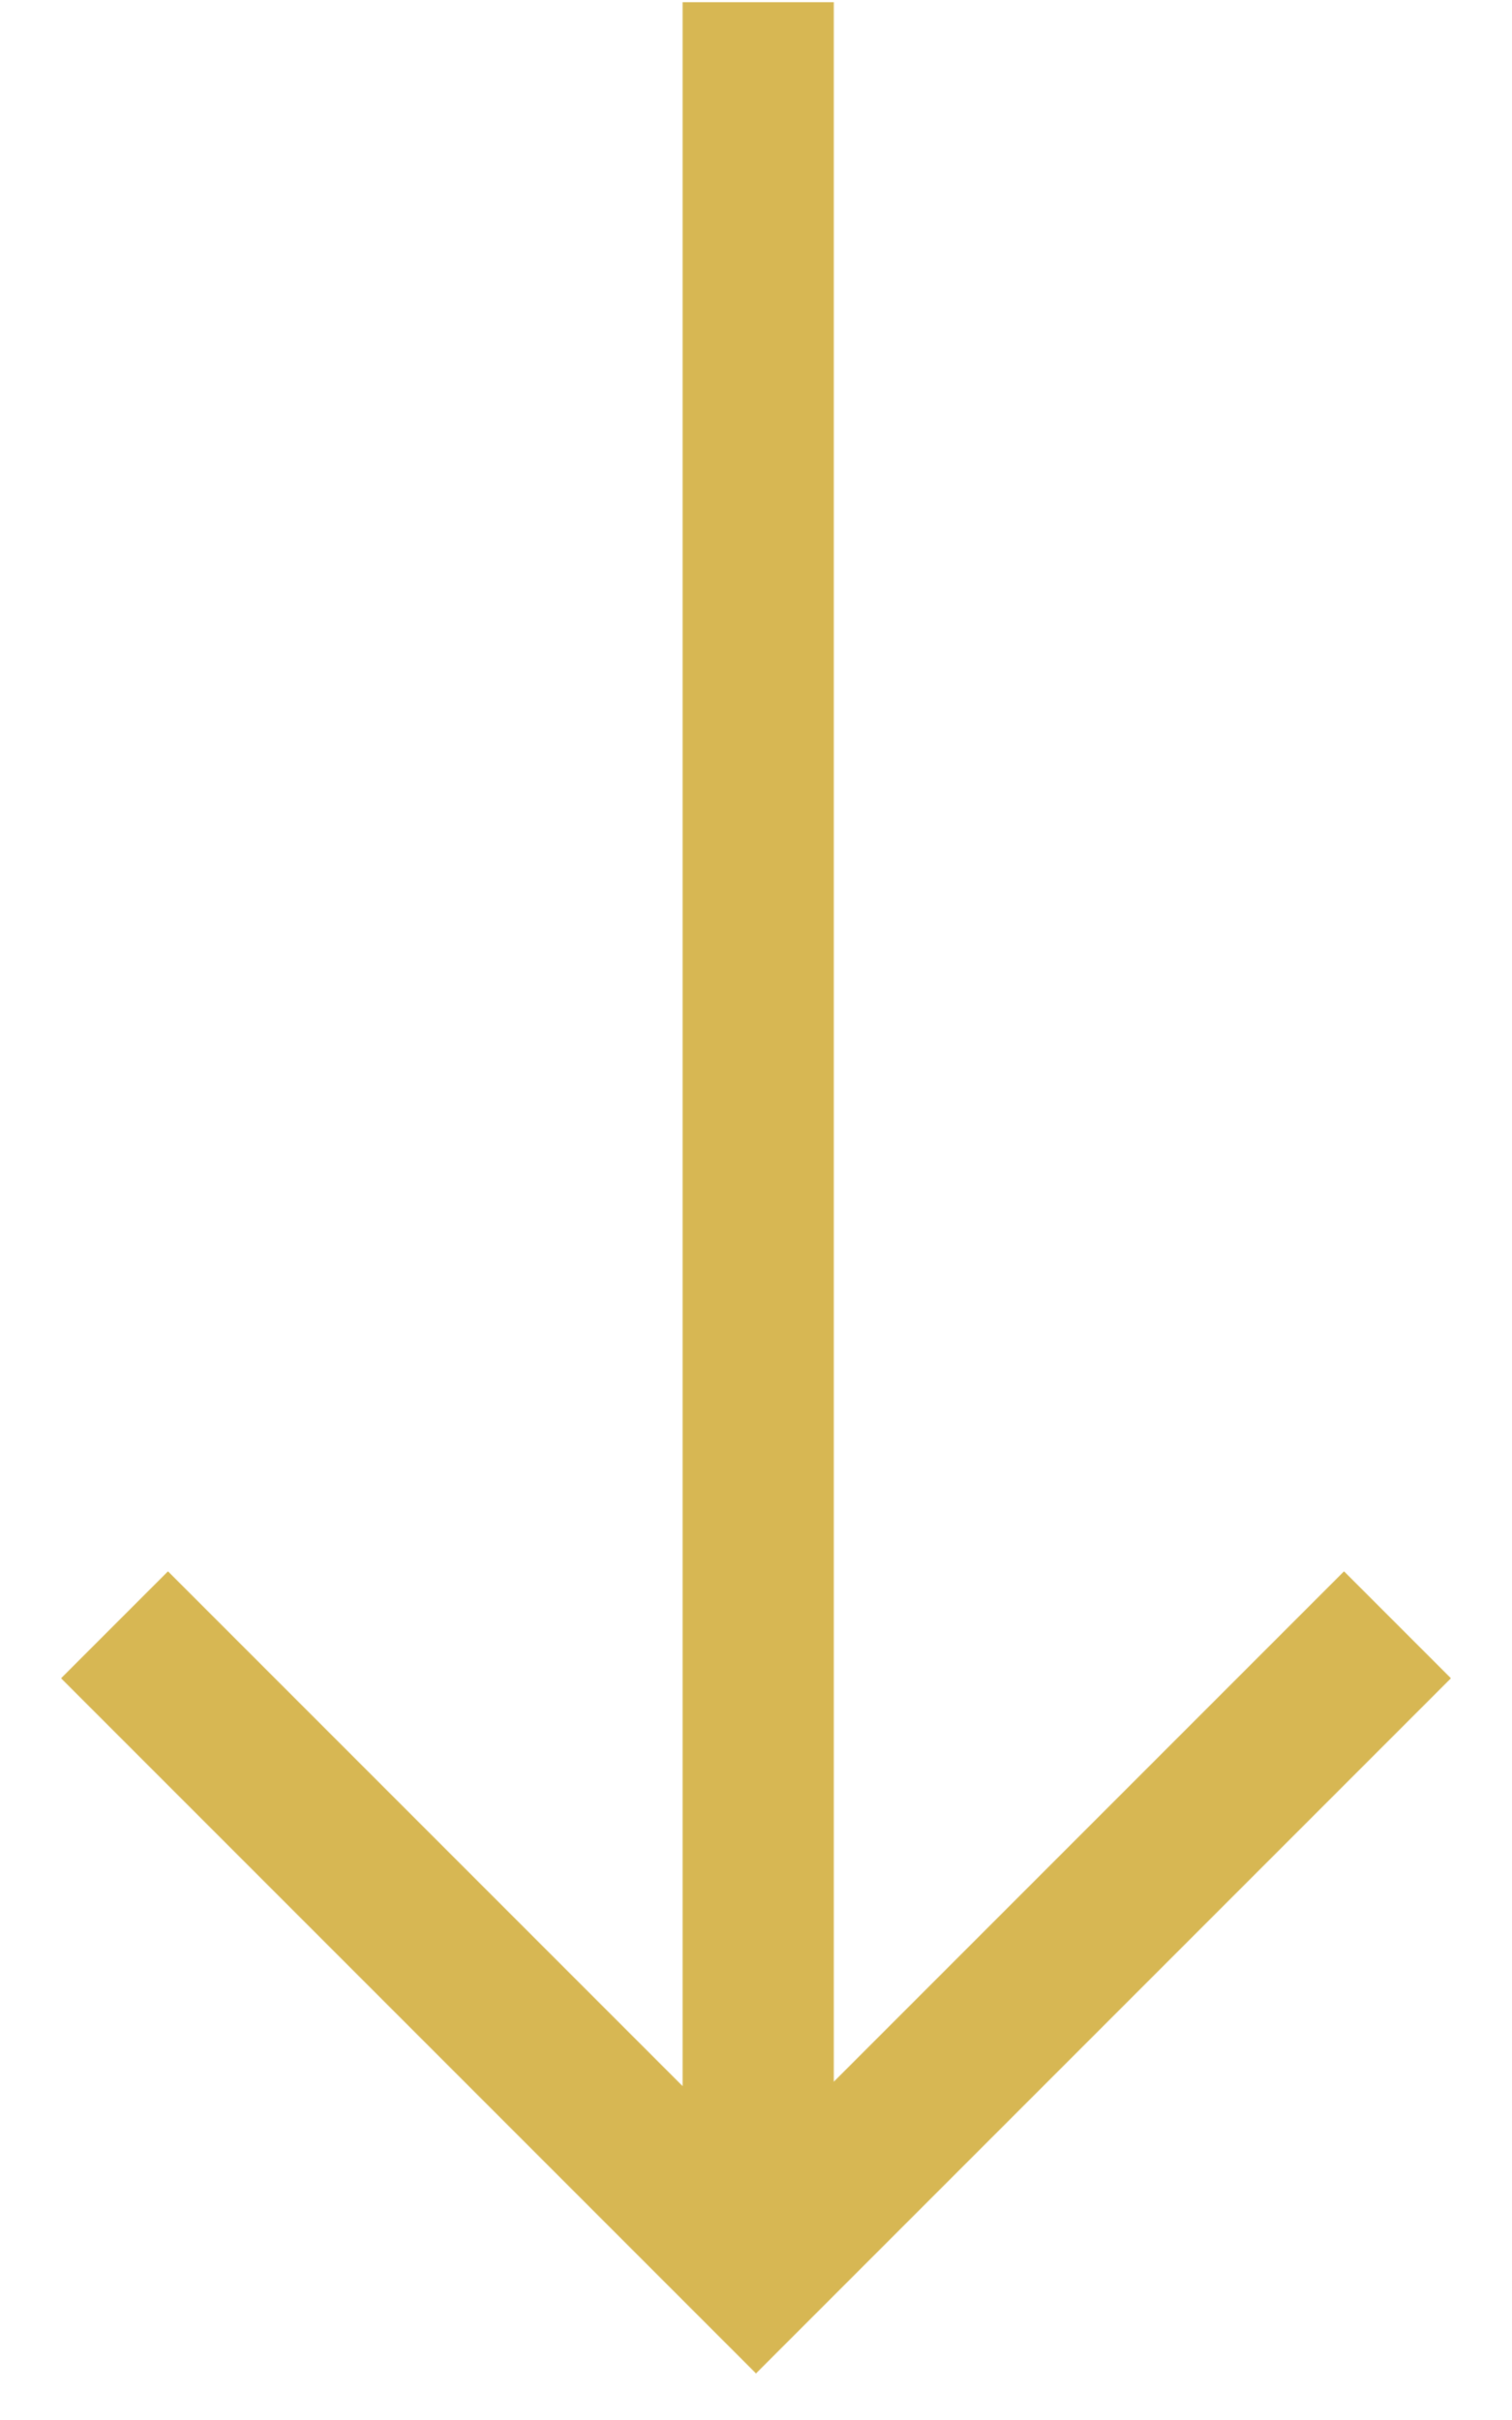 <svg width="20" height="32" viewBox="0 0 20 32" fill="none" xmlns="http://www.w3.org/2000/svg">
<line x1="10.029" y1="0.029" x2="10.029" y2="30.029" stroke="#D7B753" stroke-width="2"/>
<path d="M1.515 21.485L10 29.97L18.485 21.485" stroke="#D7B753" stroke-width="2"/>
</svg>
